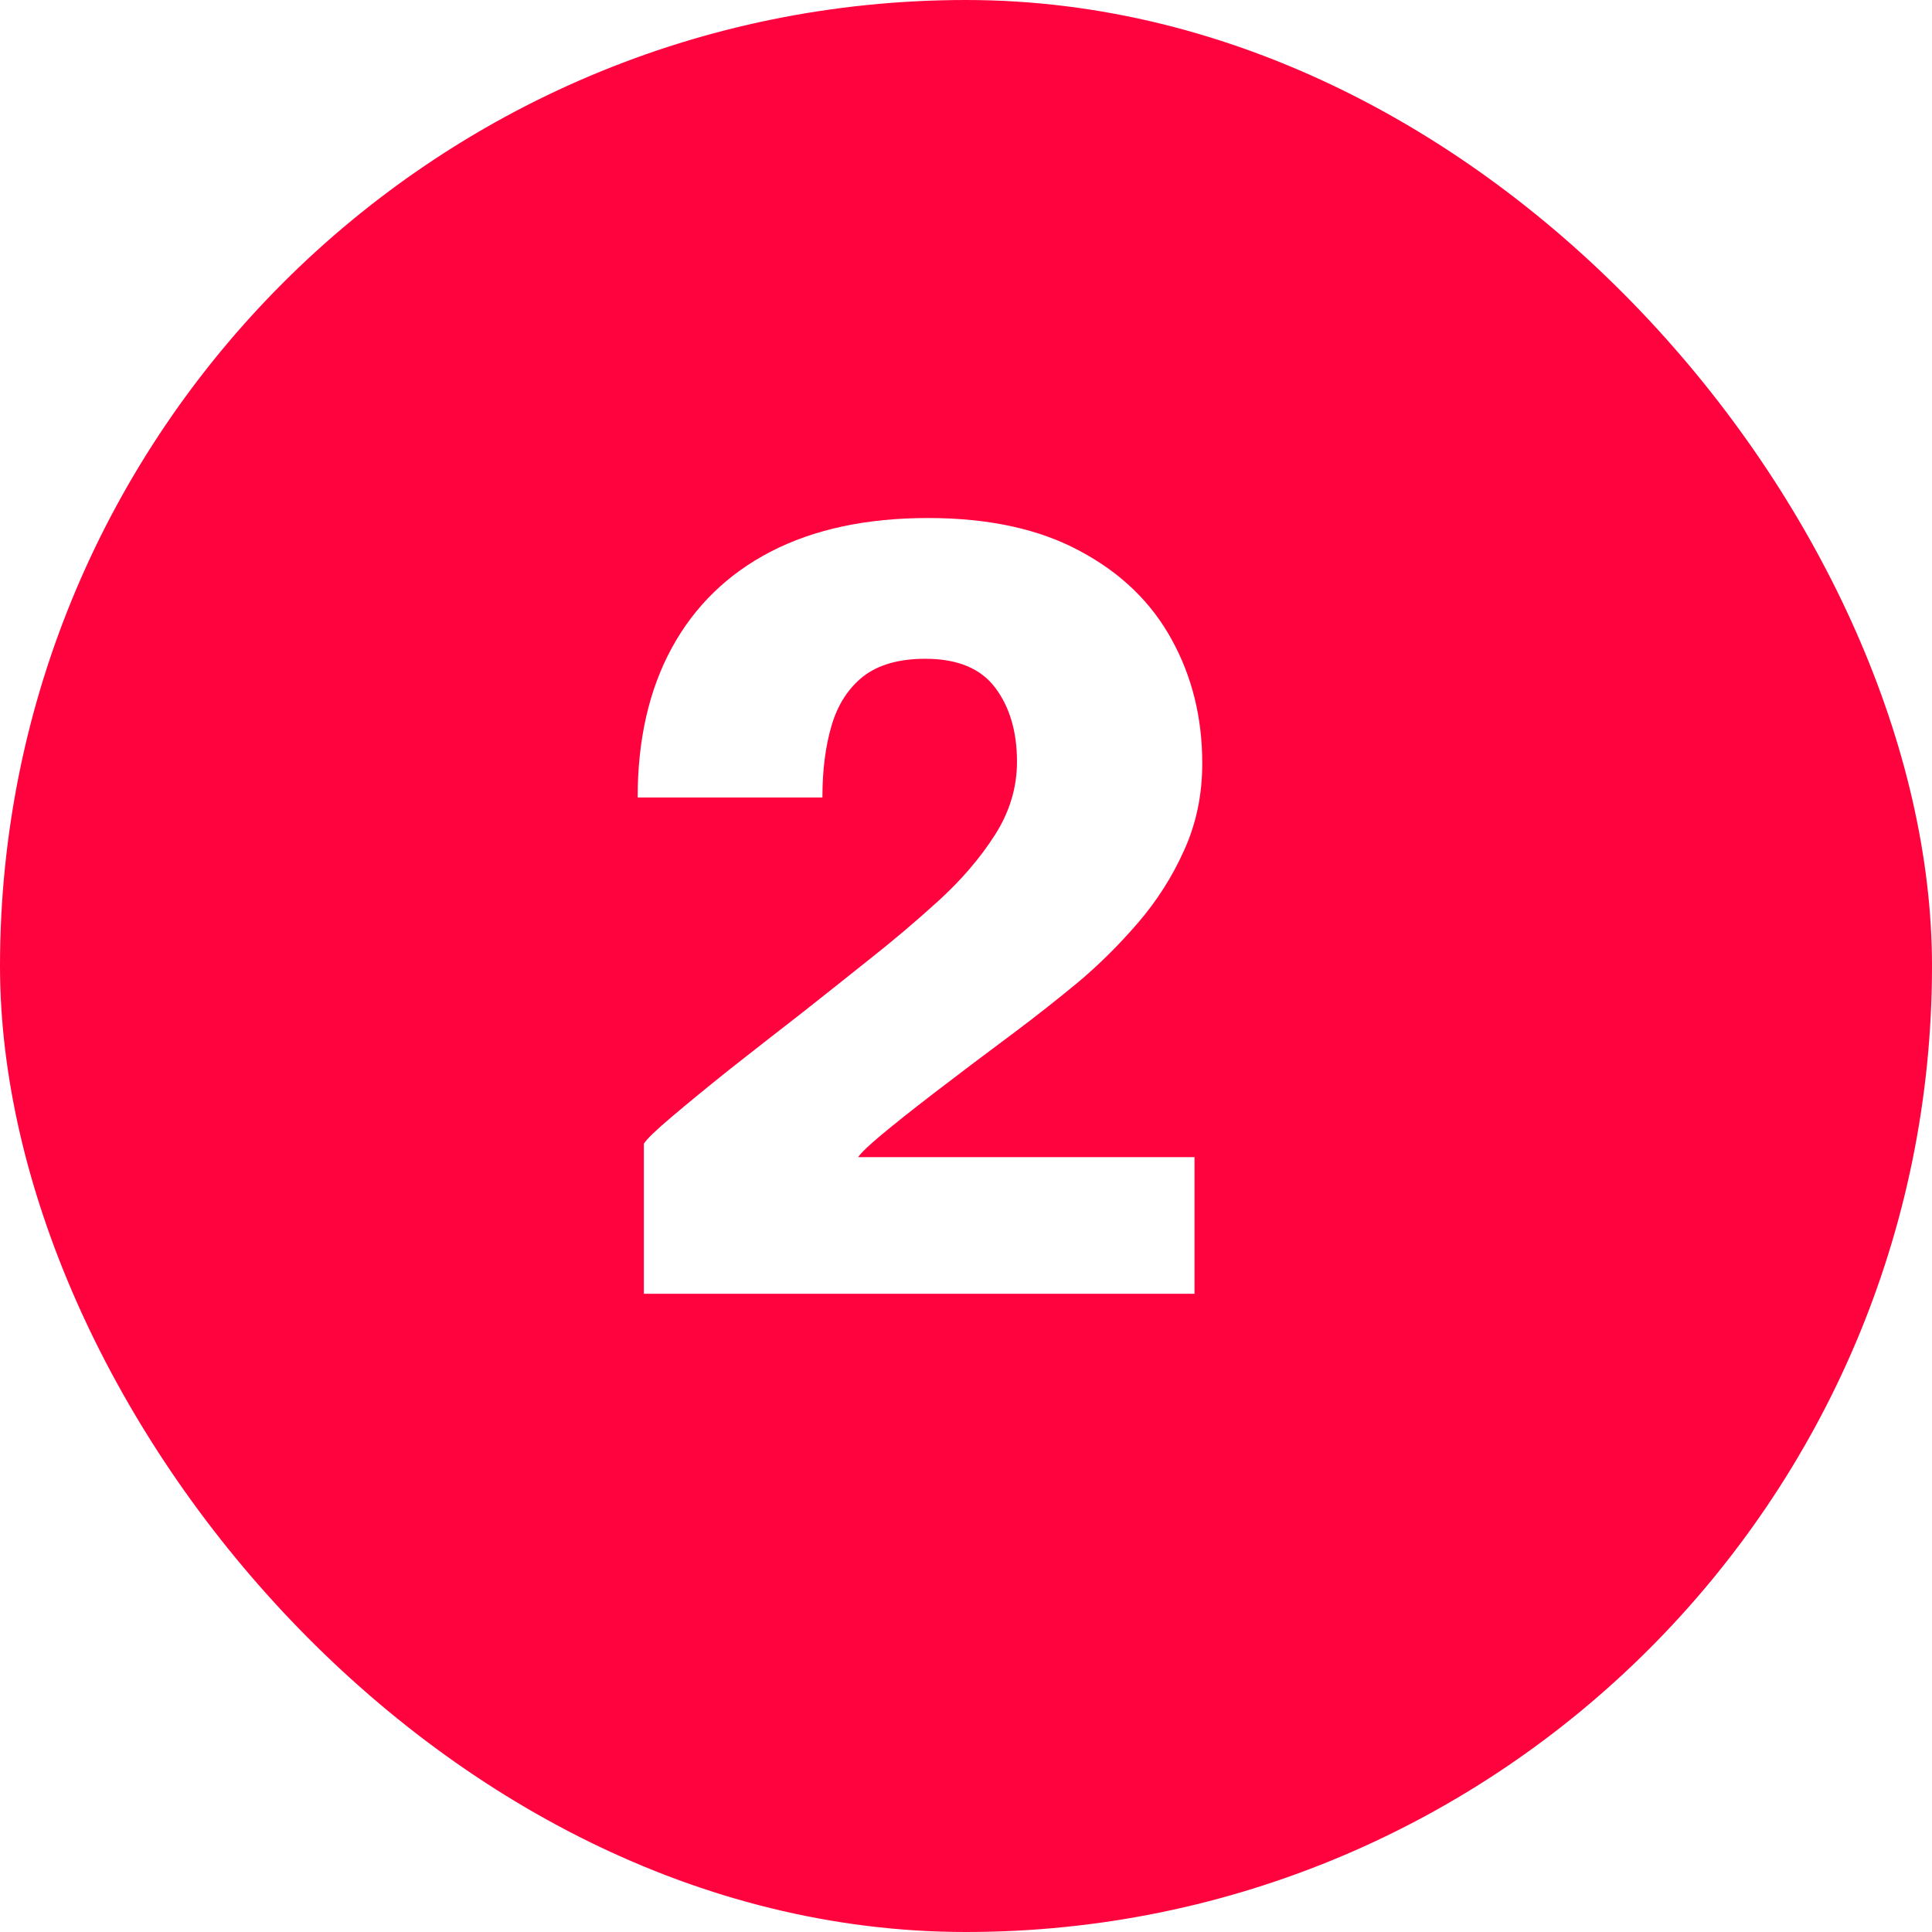 <svg width="56" height="56" viewBox="0 0 56 56" fill="none" xmlns="http://www.w3.org/2000/svg">
<rect width="56" height="56" fill="white"/>
<rect x="0.5" y="0.5" width="55" height="55" rx="27.5" fill="#FF033E" stroke="#FF033E"/>
<path d="M18.663 37.5V33.15C18.753 33.01 19.023 32.75 19.473 32.37C19.933 31.98 20.488 31.525 21.138 31.005C21.798 30.485 22.483 29.95 23.193 29.4C23.903 28.84 24.558 28.32 25.158 27.84C25.858 27.29 26.538 26.715 27.198 26.115C27.858 25.515 28.403 24.88 28.833 24.21C29.263 23.54 29.478 22.83 29.478 22.08C29.478 21.21 29.268 20.495 28.848 19.935C28.428 19.375 27.753 19.095 26.823 19.095C26.063 19.095 25.463 19.265 25.023 19.605C24.593 19.945 24.288 20.415 24.108 21.015C23.928 21.615 23.838 22.315 23.838 23.115H18.483C18.483 21.435 18.813 19.99 19.473 18.78C20.133 17.57 21.088 16.64 22.338 15.99C23.598 15.34 25.118 15.015 26.898 15.015C28.658 15.015 30.128 15.335 31.308 15.975C32.488 16.605 33.373 17.46 33.963 18.54C34.553 19.61 34.848 20.805 34.848 22.125C34.848 23.035 34.673 23.875 34.323 24.645C33.983 25.405 33.538 26.105 32.988 26.745C32.438 27.385 31.853 27.965 31.233 28.485C30.613 28.995 30.023 29.46 29.463 29.88C28.523 30.58 27.728 31.18 27.078 31.68C26.428 32.18 25.918 32.585 25.548 32.895C25.188 33.195 24.963 33.41 24.873 33.54H34.623V37.5H18.663Z" fill="white"/>
</svg>
